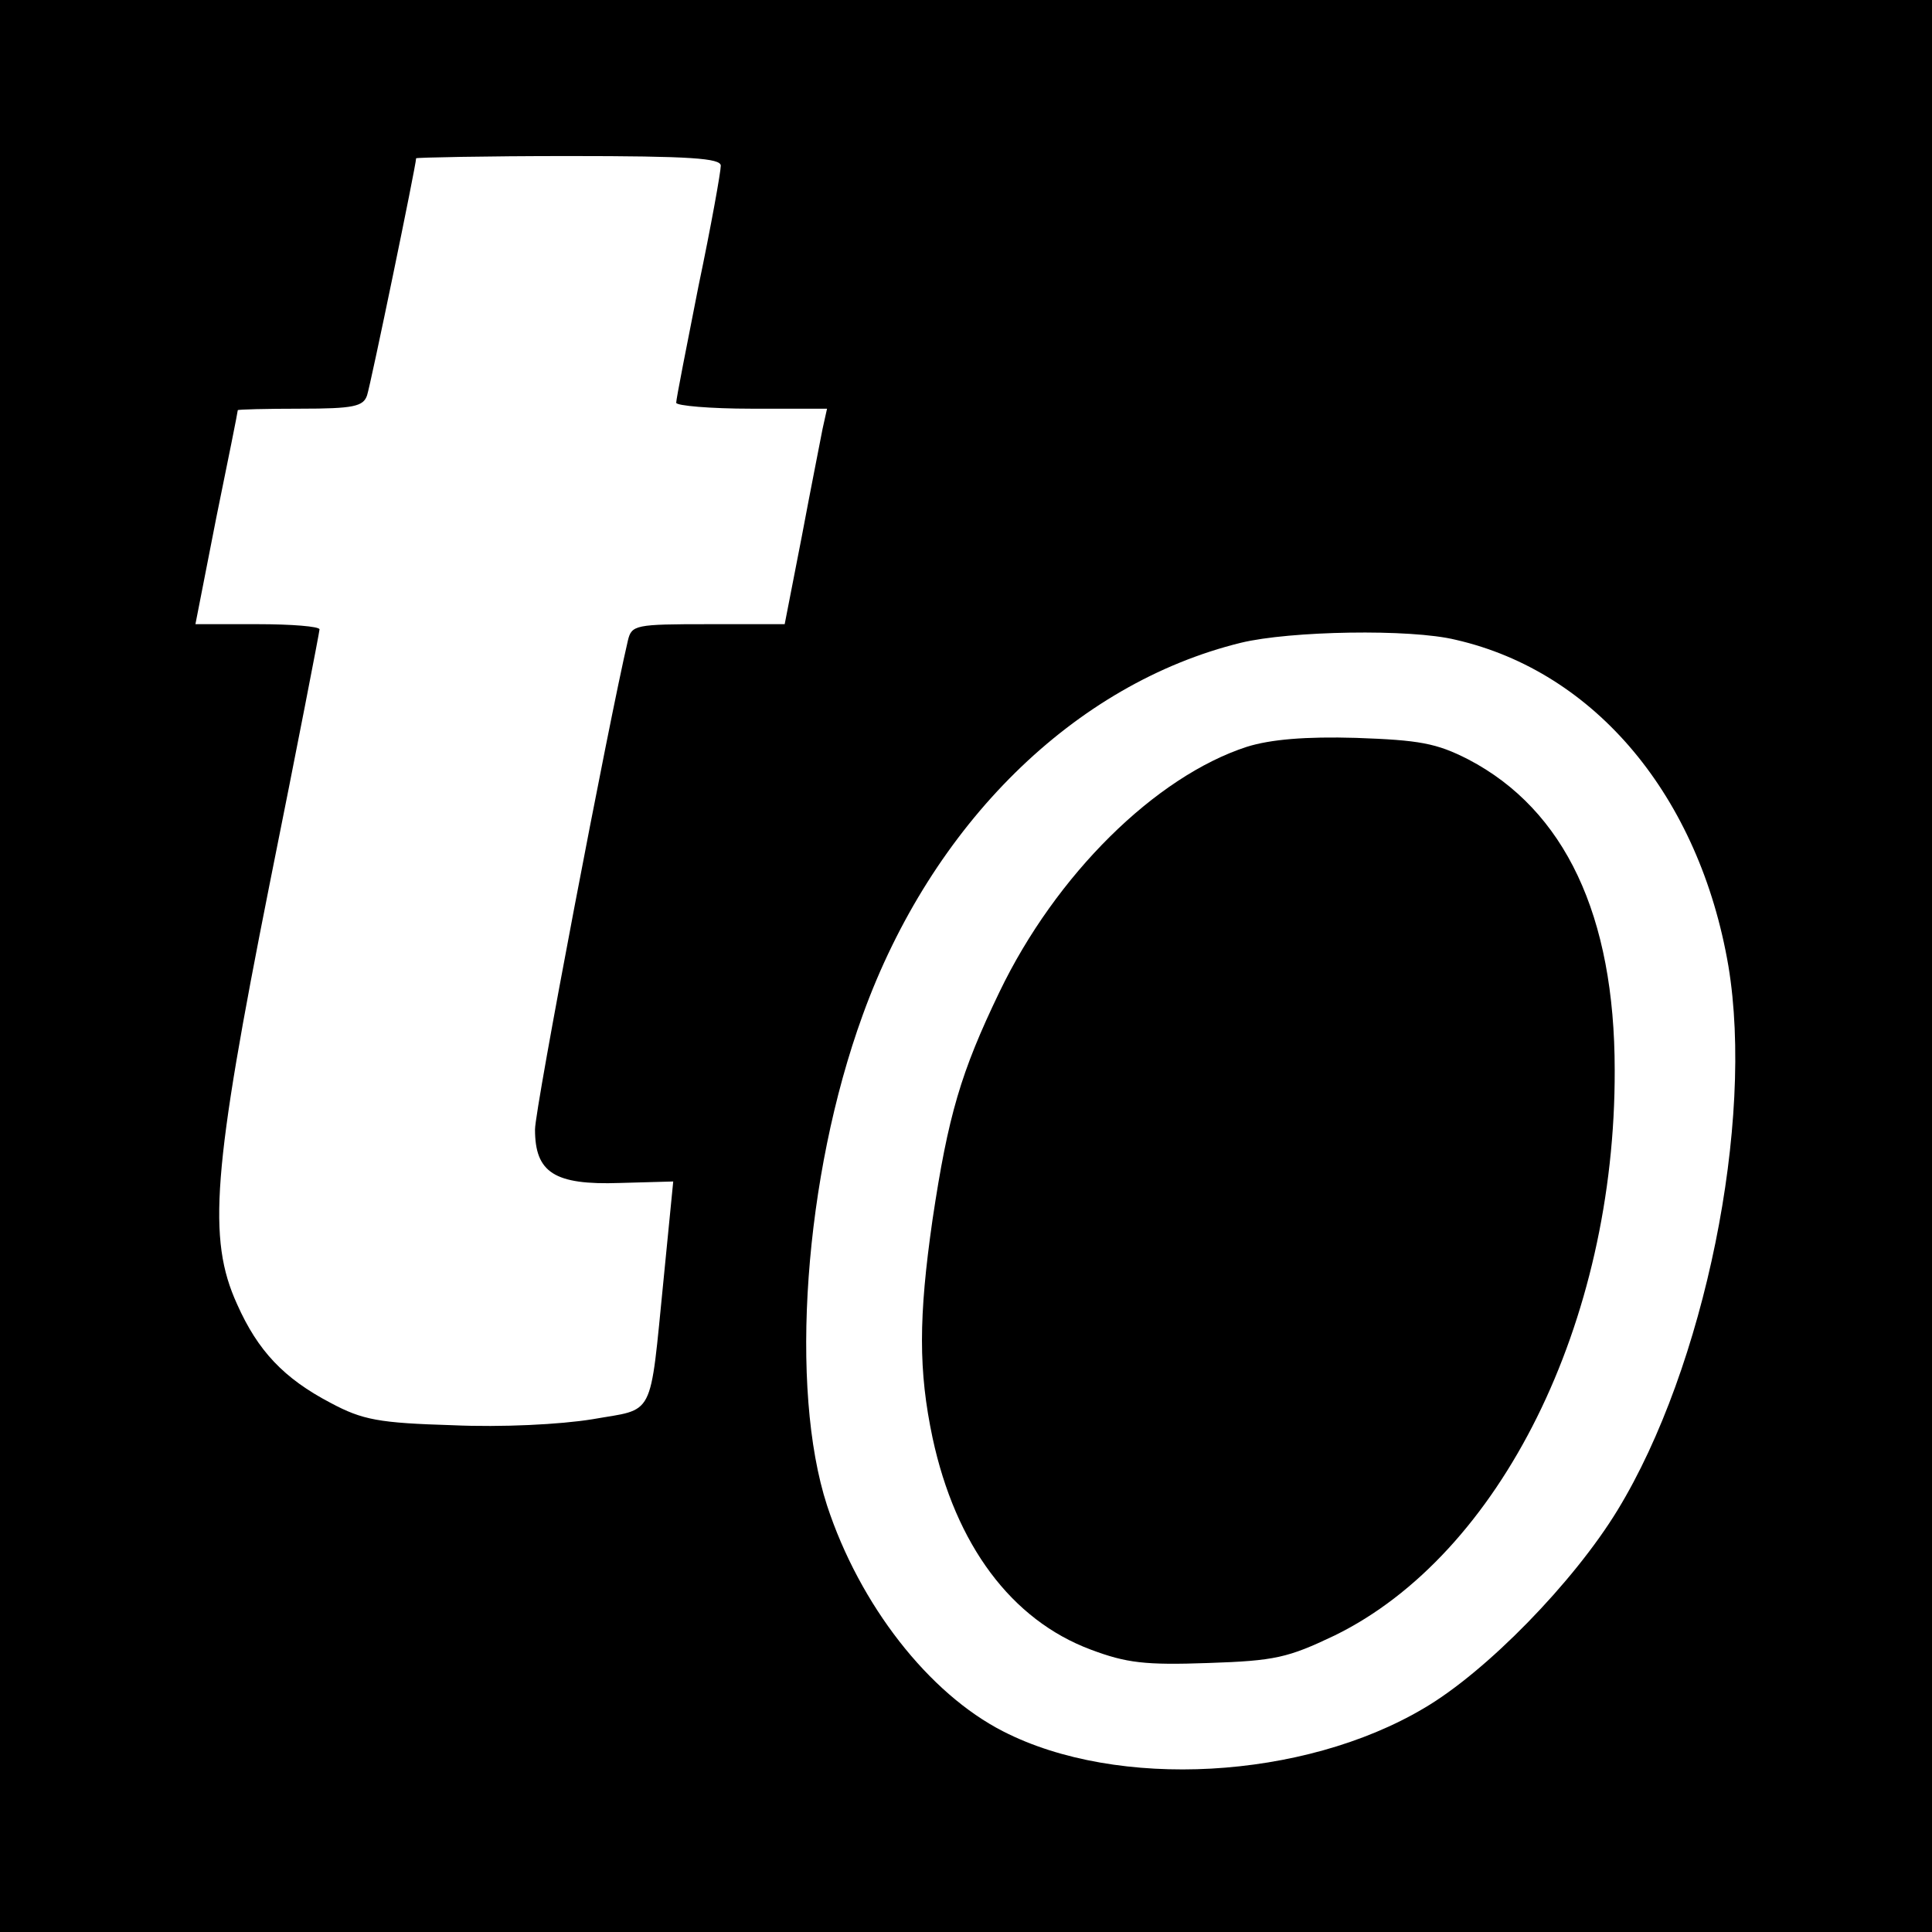 <?xml version="1.0" standalone="no"?>
<!DOCTYPE svg PUBLIC "-//W3C//DTD SVG 20010904//EN"
 "http://www.w3.org/TR/2001/REC-SVG-20010904/DTD/svg10.dtd">
<svg version="1.0" xmlns="http://www.w3.org/2000/svg"
 width="260pt" height="260pt" viewBox="0 0 260 260"
 preserveAspectRatio="xMidYMid meet">
<g transform="translate(0,260) scale(0.1,-0.1)"
fill="#000000" stroke="none">
<path d="M0 1300 l0 -1300 1300 0 1300 0 0 1300 0 1300 -1300 0 -1300 0 0
-1300z m970 1077 c0 -8 -13 -81 -30 -162 -16 -81 -30 -152 -30 -157 0 -4 46
-8 101 -8 l102 0 -6 -27 c-3 -16 -16 -81 -28 -145 l-23 -118 -103 0 c-98 0
-103 -1 -108 -22 -26 -111 -125 -630 -125 -658 0 -58 26 -75 114 -72 l72 2
-13 -132 c-19 -190 -11 -173 -96 -188 -43 -7 -122 -11 -188 -8 -99 3 -121 7
-164 30 -63 33 -98 70 -126 133 -40 88 -33 179 44 566 37 184 67 339 67 342 0
4 -38 7 -83 7 l-84 0 28 143 c16 78 29 143 29 145 0 1 38 2 84 2 72 0 85 3 90
18 5 15 66 310 66 319 0 1 92 3 205 3 165 0 205 -3 205 -13z m989 -638 c188
-43 328 -211 367 -439 35 -210 -32 -540 -149 -732 -59 -97 -177 -218 -261
-267 -162 -96 -412 -110 -566 -31 -100 51 -193 170 -237 304 -51 157 -31 443
48 660 93 257 285 446 509 501 66 16 228 19 289 4z"/>
<path d="M1678 1595 c-123 -40 -257 -172 -333 -330 -52 -108 -69 -166 -90
-306 -19 -132 -19 -204 0 -294 31 -144 106 -245 213 -285 48 -18 73 -21 158
-18 90 3 107 7 170 37 223 109 378 421 377 761 0 208 -67 350 -197 418 -43 22
-66 26 -151 29 -68 2 -115 -2 -147 -12z"/>
</g>
</svg>
